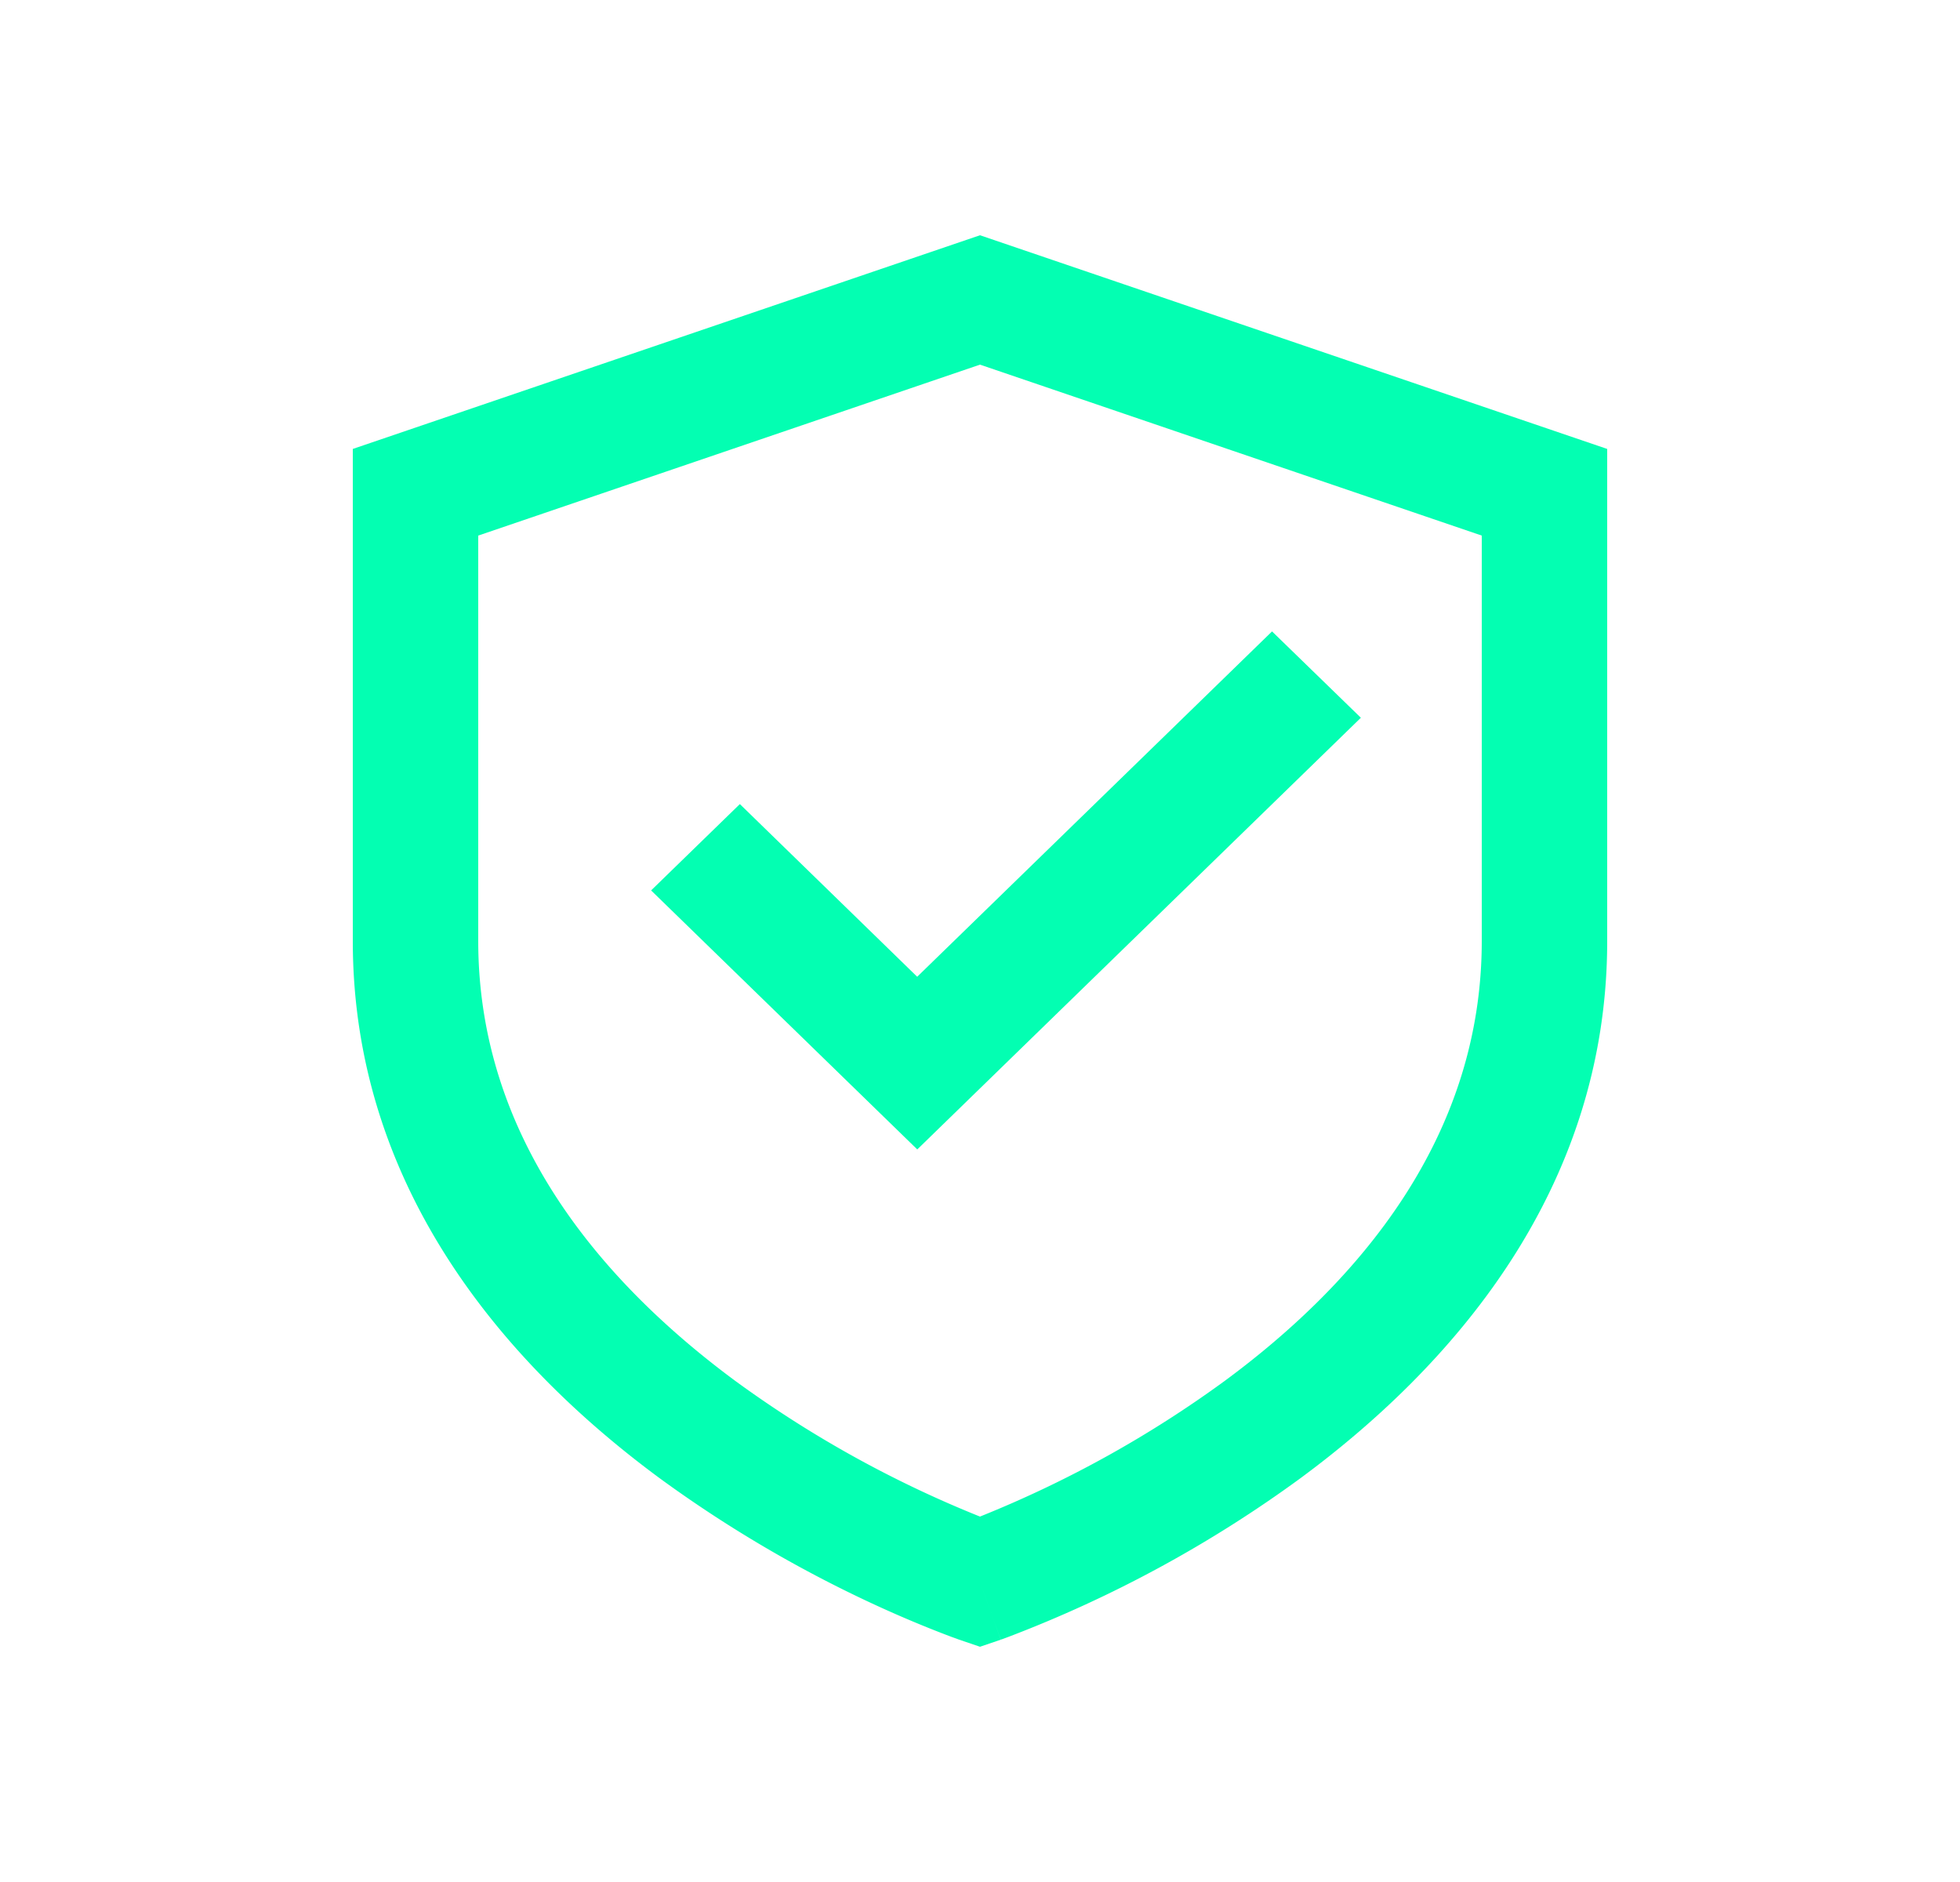 <svg xmlns="http://www.w3.org/2000/svg" width="25" height="24" fill="none"><path fill="#03FFB2" d="m12.5 3 8 2.725V12c0 3.213-2.026 5.46-3.917 6.854a15.888 15.888 0 0 1-3.72 2.02l-.07.026-.02.007-.005.001h-.002c-.001 0-.002 0-.266-.733l-.265.735-.003-.002-.006-.001-.02-.008-.07-.025c-.377-.142-.747-.3-1.111-.472a16.088 16.088 0 0 1-2.608-1.549C6.527 17.46 4.5 15.213 4.5 12V5.725L12.5 3zm0 17.175-.265.735.265.09.265-.09-.265-.735zm0-.835.007-.003a14.342 14.342 0 0 0 3.11-1.724c1.71-1.26 3.283-3.104 3.283-5.613V6.83l-6.4-2.18-6.4 2.18V12c0 2.51 1.573 4.35 3.283 5.613A14.34 14.34 0 0 0 12.5 19.34zm4.858-10.187L11.7 14.658l-3.395-3.303 1.132-1.101 2.262 2.202 4.526-4.404 1.132 1.1z"/></svg>